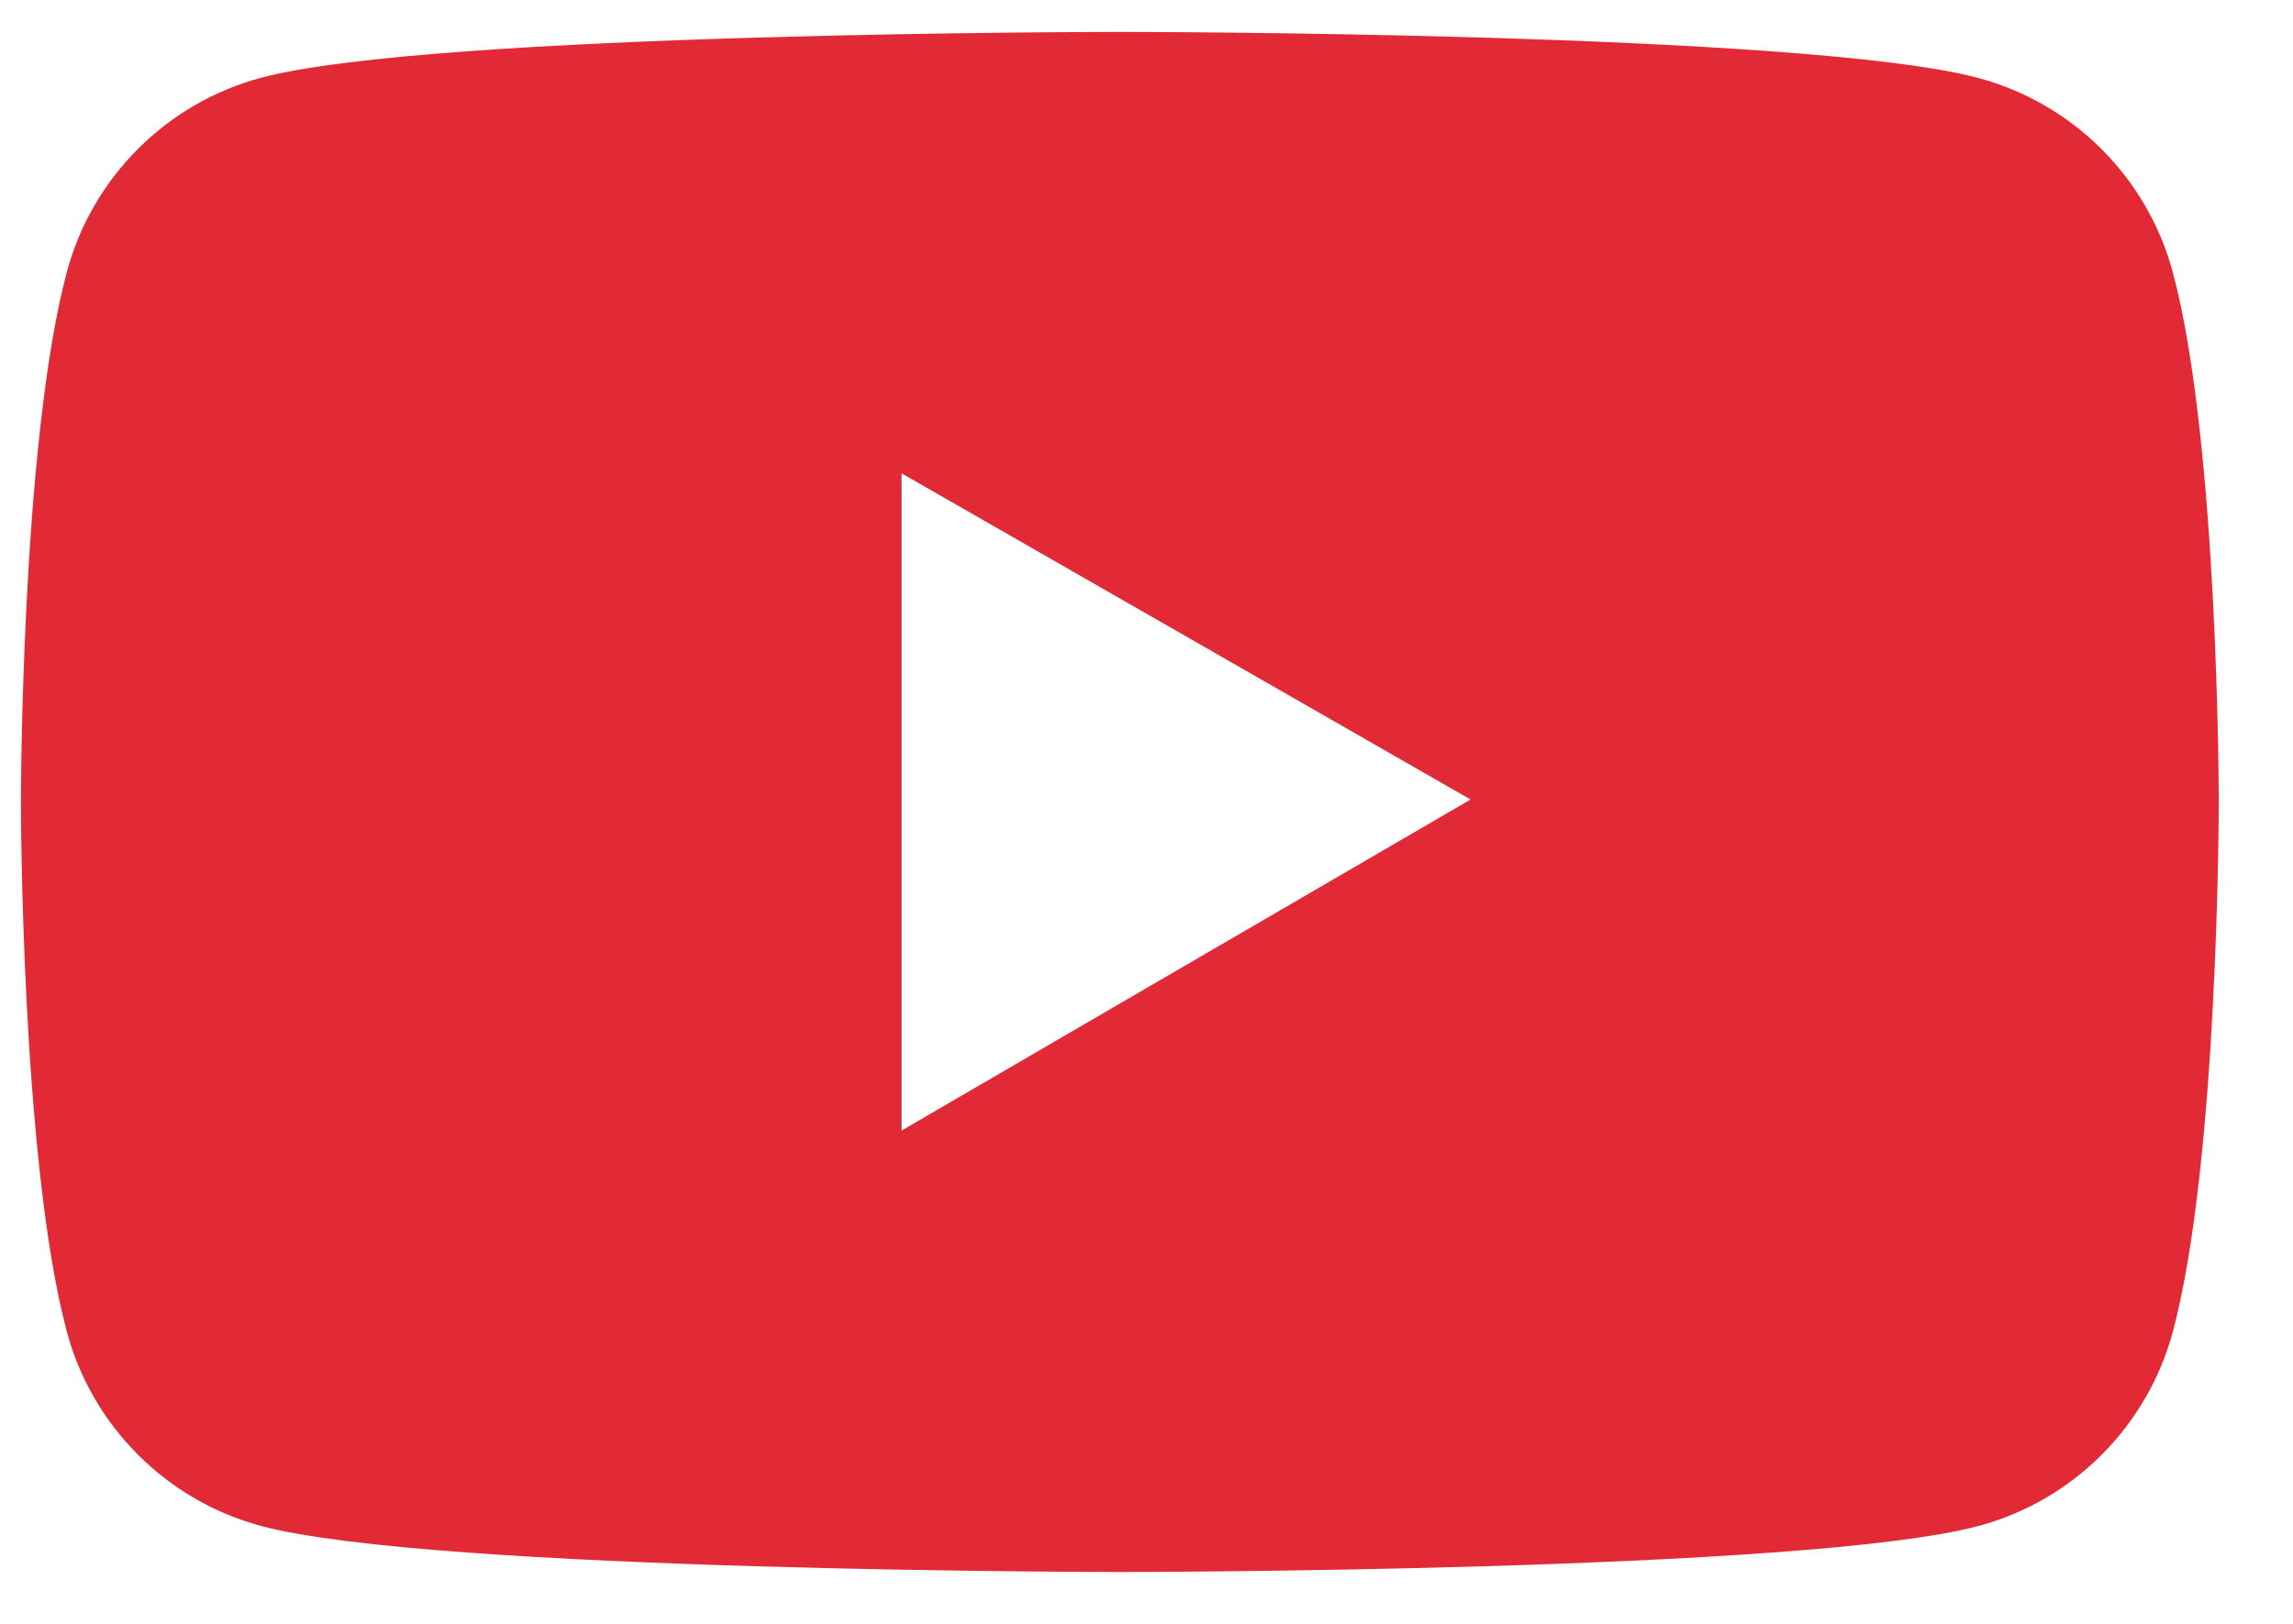 <svg width="24" height="17" viewBox="0 0 24 17" fill="none" xmlns="http://www.w3.org/2000/svg">
<path d="M22.743 2.853C22.612 2.365 22.355 1.92 21.998 1.563C21.641 1.206 21.197 0.948 20.709 0.817C18.915 0.334 11.721 0.334 11.721 0.334C11.721 0.334 4.527 0.334 2.732 0.814C2.244 0.945 1.8 1.202 1.443 1.56C1.086 1.917 0.829 2.362 0.699 2.85C0.219 4.647 0.219 8.396 0.219 8.396C0.219 8.396 0.219 12.144 0.699 13.939C0.963 14.93 1.744 15.71 2.732 15.975C4.527 16.457 11.721 16.457 11.721 16.457C11.721 16.457 18.915 16.457 20.709 15.975C21.7 15.71 22.478 14.93 22.743 13.939C23.223 12.144 23.223 8.396 23.223 8.396C23.223 8.396 23.223 4.647 22.743 2.853ZM9.436 11.836V4.955L15.392 8.37L9.436 11.836Z" fill="#E22A37"/>
</svg>
